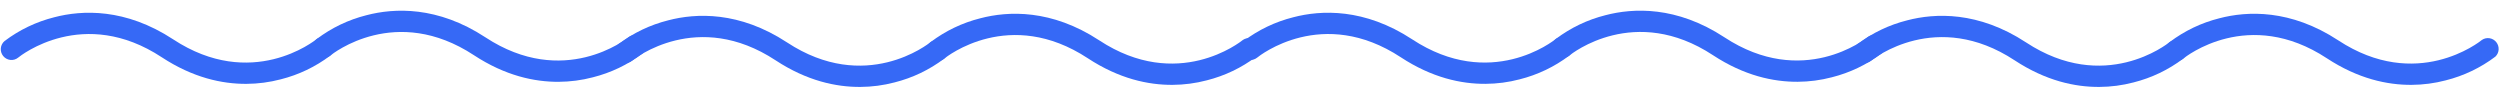 <?xml version="1.0" encoding="UTF-8"?> <svg xmlns="http://www.w3.org/2000/svg" width="287" height="11" viewBox="0 0 287 11" fill="none"> <g clip-path="url(#clip0_1_22)"> <path d="M0.362 6.427C0.158 6.173 0.062 5.849 0.094 5.526C0.127 5.203 0.285 4.908 0.534 4.704C2.23 3.424 4.166 2.498 6.229 1.981C9.431 1.14 14.397 0.923 19.879 4.516C28.864 10.423 36.073 4.717 36.374 4.469C36.627 4.296 36.937 4.225 37.241 4.272C37.546 4.318 37.823 4.479 38.018 4.721C38.212 4.963 38.31 5.269 38.291 5.577C38.272 5.886 38.138 6.175 37.916 6.386C36.22 7.667 34.284 8.592 32.221 9.109C30.943 9.445 29.625 9.619 28.3 9.627C25.51 9.645 22.157 8.929 18.572 6.574C9.586 0.668 2.377 6.373 2.076 6.621C1.825 6.823 1.504 6.916 1.183 6.88C0.862 6.843 0.567 6.681 0.362 6.427ZM36.58 15.948C36.279 16.196 29.07 21.901 20.084 15.995C14.603 12.402 9.637 12.619 6.434 13.46C4.372 13.977 2.436 14.902 0.74 16.183C0.518 16.394 0.384 16.683 0.365 16.992C0.346 17.301 0.444 17.606 0.638 17.848C0.833 18.09 1.11 18.251 1.415 18.297C1.719 18.344 2.029 18.273 2.282 18.1C2.583 17.852 9.792 12.146 18.777 18.053C22.363 20.408 25.716 21.124 28.506 21.105C29.831 21.098 31.149 20.924 32.427 20.588C34.49 20.071 36.426 19.145 38.122 17.865C38.344 17.654 38.478 17.365 38.497 17.056C38.516 16.747 38.418 16.441 38.223 16.199C38.029 15.957 37.752 15.797 37.447 15.751C37.142 15.704 36.833 15.774 36.58 15.948ZM36.786 27.427C36.485 27.675 29.276 33.38 20.29 27.473C14.809 23.881 9.843 24.098 6.64 24.939C4.577 25.456 2.642 26.381 0.946 27.662C0.724 27.873 0.59 28.162 0.571 28.471C0.552 28.779 0.65 29.085 0.844 29.327C1.039 29.569 1.316 29.729 1.621 29.776C1.925 29.823 2.235 29.752 2.487 29.578C2.788 29.331 9.998 23.625 18.983 29.532C22.569 31.886 25.922 32.602 28.712 32.584C32.186 32.546 35.549 31.413 38.327 29.344C38.55 29.132 38.684 28.843 38.702 28.535C38.721 28.226 38.624 27.92 38.429 27.678C38.235 27.436 37.957 27.276 37.653 27.229C37.348 27.183 37.039 27.253 36.786 27.427Z" fill="#3669F6"></path> <path d="M36.202 6.192C35.999 5.938 35.903 5.614 35.935 5.291C35.968 4.968 36.126 4.673 36.375 4.469C38.071 3.189 40.006 2.263 42.069 1.746C45.272 0.905 50.238 0.688 55.719 4.281C64.705 10.188 71.914 4.482 72.215 4.234C72.468 4.061 72.777 3.99 73.082 4.037C73.386 4.084 73.664 4.244 73.858 4.486C74.053 4.728 74.15 5.034 74.132 5.342C74.113 5.651 73.979 5.94 73.757 6.151C72.061 7.432 70.125 8.357 68.062 8.874C66.784 9.211 65.466 9.384 64.141 9.392C61.351 9.41 57.998 8.694 54.412 6.34C45.427 0.433 38.218 6.138 37.916 6.386C37.666 6.588 37.345 6.681 37.024 6.645C36.703 6.608 36.407 6.446 36.202 6.192ZM72.421 15.713C72.12 15.961 64.911 21.666 55.925 15.76C50.443 12.167 45.478 12.384 42.275 13.225C40.212 13.742 38.276 14.668 36.581 15.948C36.358 16.159 36.225 16.448 36.206 16.757C36.187 17.066 36.285 17.372 36.479 17.613C36.674 17.855 36.951 18.016 37.255 18.062C37.56 18.109 37.87 18.038 38.122 17.865C38.423 17.617 45.632 11.912 54.618 17.818C58.204 20.173 61.557 20.889 64.347 20.871C65.672 20.863 66.989 20.689 68.268 20.353C70.331 19.836 72.267 18.91 73.962 17.63C74.185 17.419 74.319 17.13 74.337 16.821C74.356 16.512 74.259 16.206 74.064 15.965C73.87 15.723 73.592 15.562 73.288 15.516C72.983 15.469 72.674 15.54 72.421 15.713ZM72.627 27.192C72.326 27.44 65.117 33.145 56.131 27.238C50.649 23.646 45.684 23.863 42.481 24.704C40.418 25.221 38.482 26.146 36.787 27.427C36.564 27.638 36.43 27.927 36.411 28.236C36.393 28.544 36.49 28.85 36.685 29.092C36.879 29.334 37.157 29.494 37.461 29.541C37.766 29.588 38.075 29.517 38.328 29.344C38.629 29.096 45.838 23.39 54.824 29.297C58.41 31.652 61.763 32.368 64.552 32.349C68.027 32.312 71.39 31.178 74.168 29.109C74.39 28.897 74.524 28.608 74.543 28.3C74.562 27.991 74.464 27.685 74.27 27.443C74.075 27.201 73.798 27.041 73.493 26.994C73.189 26.948 72.879 27.018 72.627 27.192Z" fill="#3669F6"></path> </g> <g clip-path="url(#clip1_1_22)"> <path d="M70.834 6.781C70.63 6.527 70.534 6.203 70.567 5.88C70.599 5.557 70.757 5.262 71.007 5.058C72.703 3.778 74.638 2.852 76.702 2.335C79.904 1.494 84.87 1.276 90.351 4.869C99.336 10.775 106.546 5.069 106.847 4.821C107.1 4.648 107.409 4.577 107.714 4.624C108.018 4.67 108.295 4.83 108.49 5.072C108.684 5.314 108.782 5.62 108.763 5.929C108.744 6.238 108.61 6.527 108.388 6.738C106.692 8.018 104.756 8.944 102.693 9.461C101.414 9.798 100.097 9.972 98.772 9.979C95.982 9.998 92.629 9.282 89.043 6.927C80.059 1.021 72.849 6.727 72.548 6.975C72.297 7.177 71.976 7.27 71.655 7.233C71.334 7.197 71.039 7.035 70.834 6.781ZM107.051 16.3C106.75 16.548 99.54 22.254 90.555 16.347C85.074 12.755 80.108 12.973 76.905 13.814C74.842 14.331 72.907 15.256 71.211 16.537C70.988 16.748 70.854 17.037 70.835 17.346C70.817 17.655 70.914 17.96 71.109 18.202C71.303 18.444 71.58 18.605 71.885 18.651C72.189 18.698 72.499 18.627 72.752 18.454C73.053 18.206 80.263 12.5 89.247 18.406C92.833 20.76 96.186 21.476 98.975 21.458C100.301 21.45 101.618 21.276 102.897 20.94C104.96 20.423 106.896 19.497 108.592 18.217C108.814 18.005 108.948 17.716 108.967 17.408C108.986 17.099 108.888 16.793 108.694 16.551C108.499 16.309 108.222 16.149 107.917 16.102C107.613 16.056 107.303 16.126 107.051 16.3ZM107.255 27.779C106.953 28.027 99.743 33.732 90.759 27.826C85.278 24.234 80.312 24.451 77.109 25.292C75.046 25.809 73.111 26.735 71.415 28.016C71.192 28.227 71.058 28.516 71.039 28.825C71.02 29.133 71.118 29.439 71.312 29.681C71.507 29.923 71.784 30.083 72.089 30.13C72.393 30.177 72.703 30.106 72.956 29.932C73.257 29.684 80.467 23.979 89.451 29.885C93.037 32.239 96.389 32.955 99.179 32.937C102.654 32.898 106.017 31.765 108.796 29.695C109.018 29.484 109.152 29.195 109.171 28.886C109.19 28.578 109.092 28.272 108.898 28.03C108.703 27.788 108.426 27.628 108.121 27.581C107.817 27.534 107.507 27.605 107.255 27.779Z" fill="#3669F6"></path> <path d="M106.674 6.544C106.471 6.29 106.375 5.966 106.407 5.643C106.44 5.32 106.598 5.024 106.847 4.821C108.543 3.541 110.479 2.615 112.542 2.098C115.745 1.257 120.711 1.039 126.192 4.632C135.176 10.538 142.386 4.832 142.687 4.584C142.94 4.411 143.25 4.34 143.554 4.387C143.859 4.433 144.136 4.593 144.331 4.835C144.525 5.077 144.623 5.383 144.604 5.692C144.585 6.001 144.451 6.29 144.229 6.501C142.533 7.781 140.597 8.707 138.534 9.224C137.255 9.561 135.938 9.735 134.612 9.742C131.822 9.76 128.47 9.045 124.884 6.69C115.9 0.784 108.69 6.49 108.389 6.738C108.138 6.94 107.817 7.033 107.496 6.996C107.175 6.96 106.879 6.798 106.674 6.544ZM142.891 16.063C142.59 16.311 135.38 22.017 126.396 16.11C120.914 12.518 115.949 12.735 112.746 13.577C110.683 14.094 108.747 15.019 107.051 16.3C106.829 16.511 106.695 16.8 106.676 17.109C106.657 17.418 106.755 17.723 106.949 17.965C107.144 18.207 107.421 18.368 107.726 18.414C108.03 18.461 108.34 18.39 108.592 18.217C108.893 17.969 116.104 12.263 125.088 18.169C128.674 20.523 132.026 21.239 134.816 21.221C136.141 21.213 137.459 21.039 138.738 20.703C140.801 20.186 142.737 19.26 144.432 17.98C144.655 17.768 144.789 17.479 144.808 17.171C144.826 16.862 144.729 16.556 144.534 16.314C144.34 16.072 144.063 15.912 143.758 15.865C143.454 15.819 143.144 15.889 142.891 16.063ZM143.095 27.541C142.794 27.79 135.584 33.495 126.6 27.589C121.118 23.997 116.153 24.214 112.95 25.055C110.887 25.572 108.951 26.498 107.255 27.779C107.033 27.99 106.899 28.279 106.88 28.587C106.861 28.896 106.959 29.202 107.153 29.444C107.348 29.686 107.625 29.846 107.93 29.893C108.234 29.939 108.544 29.869 108.796 29.695C109.097 29.447 116.307 23.742 125.292 29.648C128.877 32.002 132.23 32.718 135.02 32.699C138.495 32.661 141.858 31.528 144.636 29.458C144.859 29.247 144.993 28.958 145.011 28.649C145.03 28.34 144.933 28.035 144.738 27.793C144.544 27.551 144.267 27.391 143.962 27.344C143.657 27.297 143.348 27.368 143.095 27.541Z" fill="#3669F6"></path> </g> <g clip-path="url(#clip2_1_22)"> <path d="M142.6 6.427C142.396 6.173 142.3 5.849 142.333 5.526C142.365 5.203 142.524 4.908 142.773 4.704C144.469 3.424 146.405 2.498 148.468 1.981C151.671 1.14 156.636 0.922 162.117 4.515C171.102 10.421 178.312 4.715 178.613 4.467C178.866 4.294 179.175 4.223 179.48 4.27C179.784 4.316 180.062 4.476 180.256 4.718C180.451 4.96 180.548 5.266 180.529 5.575C180.51 5.884 180.376 6.173 180.154 6.384C178.458 7.664 176.522 8.59 174.459 9.107C173.181 9.444 171.863 9.618 170.538 9.625C167.748 9.644 164.395 8.928 160.81 6.573C151.825 0.667 144.615 6.373 144.314 6.621C144.063 6.823 143.742 6.916 143.421 6.879C143.1 6.843 142.805 6.681 142.6 6.427ZM178.817 15.946C178.516 16.194 171.306 21.9 162.321 15.993C156.84 12.401 151.875 12.618 148.672 13.46C146.609 13.977 144.673 14.902 142.977 16.183C142.755 16.394 142.621 16.683 142.602 16.992C142.583 17.301 142.68 17.606 142.875 17.848C143.069 18.09 143.347 18.251 143.651 18.297C143.956 18.344 144.265 18.273 144.518 18.1C144.819 17.852 152.029 12.146 161.014 18.052C164.599 20.406 167.952 21.122 170.742 21.104C172.067 21.096 173.384 20.922 174.663 20.586C176.726 20.069 178.662 19.143 180.358 17.863C180.58 17.651 180.714 17.362 180.733 17.054C180.752 16.745 180.655 16.439 180.46 16.197C180.266 15.955 179.988 15.795 179.684 15.748C179.379 15.702 179.07 15.772 178.817 15.946ZM179.021 27.425C178.72 27.673 171.51 33.378 162.525 27.472C157.044 23.88 152.078 24.097 148.876 24.938C146.812 25.455 144.877 26.381 143.181 27.662C142.958 27.873 142.824 28.162 142.806 28.471C142.787 28.779 142.884 29.085 143.079 29.327C143.273 29.569 143.55 29.729 143.855 29.776C144.16 29.823 144.469 29.752 144.722 29.578C145.023 29.33 152.233 23.625 161.218 29.531C164.803 31.885 168.156 32.601 170.946 32.583C174.42 32.545 177.783 31.411 180.562 29.341C180.784 29.13 180.918 28.841 180.937 28.532C180.956 28.224 180.858 27.918 180.664 27.676C180.469 27.434 180.192 27.274 179.888 27.227C179.583 27.18 179.274 27.251 179.021 27.425Z" fill="#3669F6"></path> <path d="M178.441 6.19C178.237 5.936 178.141 5.612 178.174 5.289C178.206 4.966 178.364 4.67 178.614 4.467C180.31 3.187 182.245 2.261 184.308 1.744C187.511 0.903 192.477 0.685 197.958 4.278C206.943 10.184 214.153 4.478 214.454 4.23C214.706 4.057 215.016 3.986 215.32 4.033C215.625 4.079 215.902 4.239 216.097 4.481C216.291 4.723 216.389 5.029 216.37 5.338C216.351 5.647 216.217 5.936 215.995 6.147C214.299 7.427 212.363 8.353 210.3 8.87C209.021 9.207 207.704 9.381 206.379 9.388C203.589 9.406 200.236 8.691 196.65 6.336C187.666 0.43 180.456 6.136 180.155 6.384C179.904 6.586 179.583 6.679 179.262 6.642C178.941 6.606 178.645 6.444 178.441 6.19ZM214.658 15.709C214.356 15.957 207.146 21.663 198.162 15.756C192.681 12.164 187.715 12.381 184.512 13.223C182.449 13.74 180.513 14.665 178.817 15.946C178.595 16.157 178.461 16.446 178.442 16.755C178.424 17.064 178.521 17.369 178.716 17.611C178.91 17.853 179.187 18.014 179.492 18.06C179.796 18.107 180.106 18.036 180.359 17.863C180.66 17.615 187.87 11.909 196.854 17.815C200.44 20.169 203.793 20.885 206.582 20.867C207.908 20.859 209.225 20.685 210.504 20.349C212.567 19.832 214.503 18.906 216.199 17.626C216.421 17.414 216.555 17.125 216.574 16.817C216.593 16.508 216.495 16.202 216.301 15.96C216.106 15.718 215.829 15.558 215.524 15.511C215.22 15.465 214.91 15.535 214.658 15.709ZM214.861 27.188C214.56 27.436 207.35 33.141 198.366 27.235C192.885 23.643 187.919 23.86 184.716 24.701C182.653 25.218 180.717 26.144 179.021 27.424C178.799 27.636 178.665 27.925 178.646 28.233C178.627 28.542 178.725 28.848 178.919 29.09C179.114 29.332 179.391 29.492 179.696 29.539C180 29.585 180.31 29.515 180.563 29.341C180.864 29.093 188.074 23.388 197.058 29.294C200.644 31.648 203.996 32.364 206.786 32.345C210.261 32.307 213.624 31.174 216.403 29.104C216.625 28.893 216.759 28.604 216.778 28.295C216.797 27.986 216.699 27.681 216.505 27.439C216.31 27.197 216.033 27.037 215.728 26.99C215.424 26.943 215.114 27.014 214.861 27.188Z" fill="#3669F6"></path> </g> <g clip-path="url(#clip3_1_22)"> <path d="M213.073 6.781C212.87 6.527 212.774 6.203 212.806 5.88C212.838 5.557 212.997 5.262 213.246 5.058C214.942 3.778 216.878 2.852 218.941 2.335C222.144 1.494 227.109 1.276 232.59 4.869C241.575 10.775 248.785 5.069 249.086 4.821C249.339 4.648 249.648 4.577 249.953 4.624C250.258 4.67 250.535 4.83 250.729 5.072C250.924 5.314 251.021 5.62 251.002 5.929C250.984 6.238 250.85 6.527 250.627 6.738C248.931 8.018 246.995 8.944 244.932 9.461C243.654 9.798 242.336 9.972 241.011 9.979C238.221 9.998 234.868 9.282 231.283 6.927C222.298 1.021 215.088 6.727 214.787 6.975C214.536 7.177 214.216 7.27 213.894 7.233C213.573 7.197 213.278 7.035 213.073 6.781ZM249.29 16.3C248.989 16.548 241.779 22.254 232.794 16.347C227.313 12.755 222.348 12.973 219.145 13.814C217.082 14.331 215.146 15.256 213.45 16.537C213.228 16.748 213.094 17.037 213.075 17.346C213.056 17.655 213.153 17.96 213.348 18.202C213.542 18.444 213.82 18.605 214.124 18.651C214.429 18.698 214.738 18.627 214.991 18.454C215.292 18.206 222.502 12.5 231.487 18.406C235.072 20.76 238.425 21.476 241.215 21.458C242.54 21.45 243.858 21.276 245.136 20.94C247.199 20.423 249.135 19.497 250.831 18.217C251.053 18.005 251.187 17.716 251.206 17.408C251.225 17.099 251.128 16.793 250.933 16.551C250.739 16.309 250.461 16.149 250.157 16.102C249.852 16.056 249.543 16.126 249.29 16.3ZM249.494 27.779C249.193 28.027 241.983 33.732 232.998 27.826C227.517 24.234 222.552 24.451 219.349 25.292C217.286 25.809 215.35 26.735 213.654 28.016C213.431 28.227 213.297 28.516 213.279 28.825C213.26 29.133 213.357 29.439 213.552 29.681C213.746 29.923 214.024 30.083 214.328 30.13C214.633 30.177 214.942 30.106 215.195 29.932C215.496 29.684 222.706 23.979 231.691 29.885C235.276 32.239 238.629 32.955 241.419 32.937C244.893 32.899 248.257 31.765 251.035 29.695C251.257 29.484 251.391 29.195 251.41 28.886C251.429 28.578 251.331 28.272 251.137 28.03C250.942 27.788 250.665 27.628 250.361 27.581C250.056 27.534 249.747 27.605 249.494 27.779Z" fill="#3669F6"></path> <path d="M248.914 6.544C248.71 6.29 248.614 5.966 248.647 5.643C248.679 5.32 248.837 5.024 249.087 4.821C250.783 3.541 252.718 2.615 254.782 2.098C257.984 1.257 262.95 1.039 268.431 4.632C277.416 10.538 284.626 4.832 284.927 4.584C285.179 4.411 285.489 4.34 285.793 4.387C286.098 4.433 286.375 4.593 286.57 4.835C286.764 5.077 286.862 5.383 286.843 5.692C286.824 6.001 286.69 6.29 286.468 6.501C284.772 7.781 282.836 8.707 280.773 9.224C279.494 9.561 278.177 9.735 276.852 9.742C274.062 9.76 270.709 9.045 267.123 6.69C258.139 0.784 250.929 6.49 250.628 6.738C250.377 6.94 250.056 7.033 249.735 6.996C249.414 6.96 249.118 6.798 248.914 6.544ZM285.131 16.063C284.83 16.311 277.619 22.017 268.635 16.11C263.154 12.518 258.188 12.735 254.985 13.577C252.922 14.094 250.986 15.019 249.291 16.3C249.068 16.511 248.934 16.8 248.915 17.109C248.897 17.418 248.994 17.723 249.189 17.965C249.383 18.207 249.66 18.368 249.965 18.414C250.269 18.461 250.579 18.39 250.832 18.217C251.133 17.969 258.343 12.263 267.327 18.169C270.913 20.523 274.266 21.239 277.055 21.221C278.381 21.213 279.698 21.039 280.977 20.703C283.04 20.186 284.976 19.26 286.672 17.98C286.894 17.768 287.028 17.479 287.047 17.171C287.066 16.862 286.968 16.556 286.774 16.314C286.579 16.072 286.302 15.912 285.997 15.865C285.693 15.819 285.383 15.889 285.131 16.063ZM285.334 27.541C285.033 27.79 277.823 33.495 268.839 27.589C263.358 23.997 258.392 24.214 255.189 25.055C253.126 25.572 251.19 26.498 249.494 27.779C249.272 27.99 249.138 28.279 249.119 28.587C249.1 28.896 249.198 29.202 249.392 29.444C249.587 29.686 249.864 29.846 250.169 29.893C250.473 29.939 250.783 29.869 251.036 29.695C251.337 29.447 258.547 23.742 267.531 29.648C271.117 32.002 274.469 32.718 277.259 32.699C280.734 32.661 284.097 31.528 286.876 29.458C287.098 29.247 287.232 28.958 287.251 28.649C287.27 28.34 287.172 28.035 286.978 27.793C286.783 27.551 286.506 27.391 286.201 27.344C285.897 27.297 285.587 27.368 285.334 27.541Z" fill="#3669F6"></path> </g> <defs> <clipPath id="clip0_1_22"> <rect width="74.126" height="9.225" fill="white" transform="matrix(1 -0.007 0.018 1 0 0.956)"></rect> </clipPath> <clipPath id="clip1_1_22"> <rect width="74.126" height="9.225" fill="white" transform="matrix(1 -0.007 0.018 1 70.473 1.31)"></rect> </clipPath> <clipPath id="clip2_1_22"> <rect width="74.126" height="9.225" fill="white" transform="matrix(1 -0.007 0.018 1 142.239 0.956)"></rect> </clipPath> <clipPath id="clip3_1_22"> <rect width="74.126" height="9.225" fill="white" transform="matrix(1 -0.007 0.018 1 212.712 1.31)"></rect> </clipPath> </defs> </svg> 